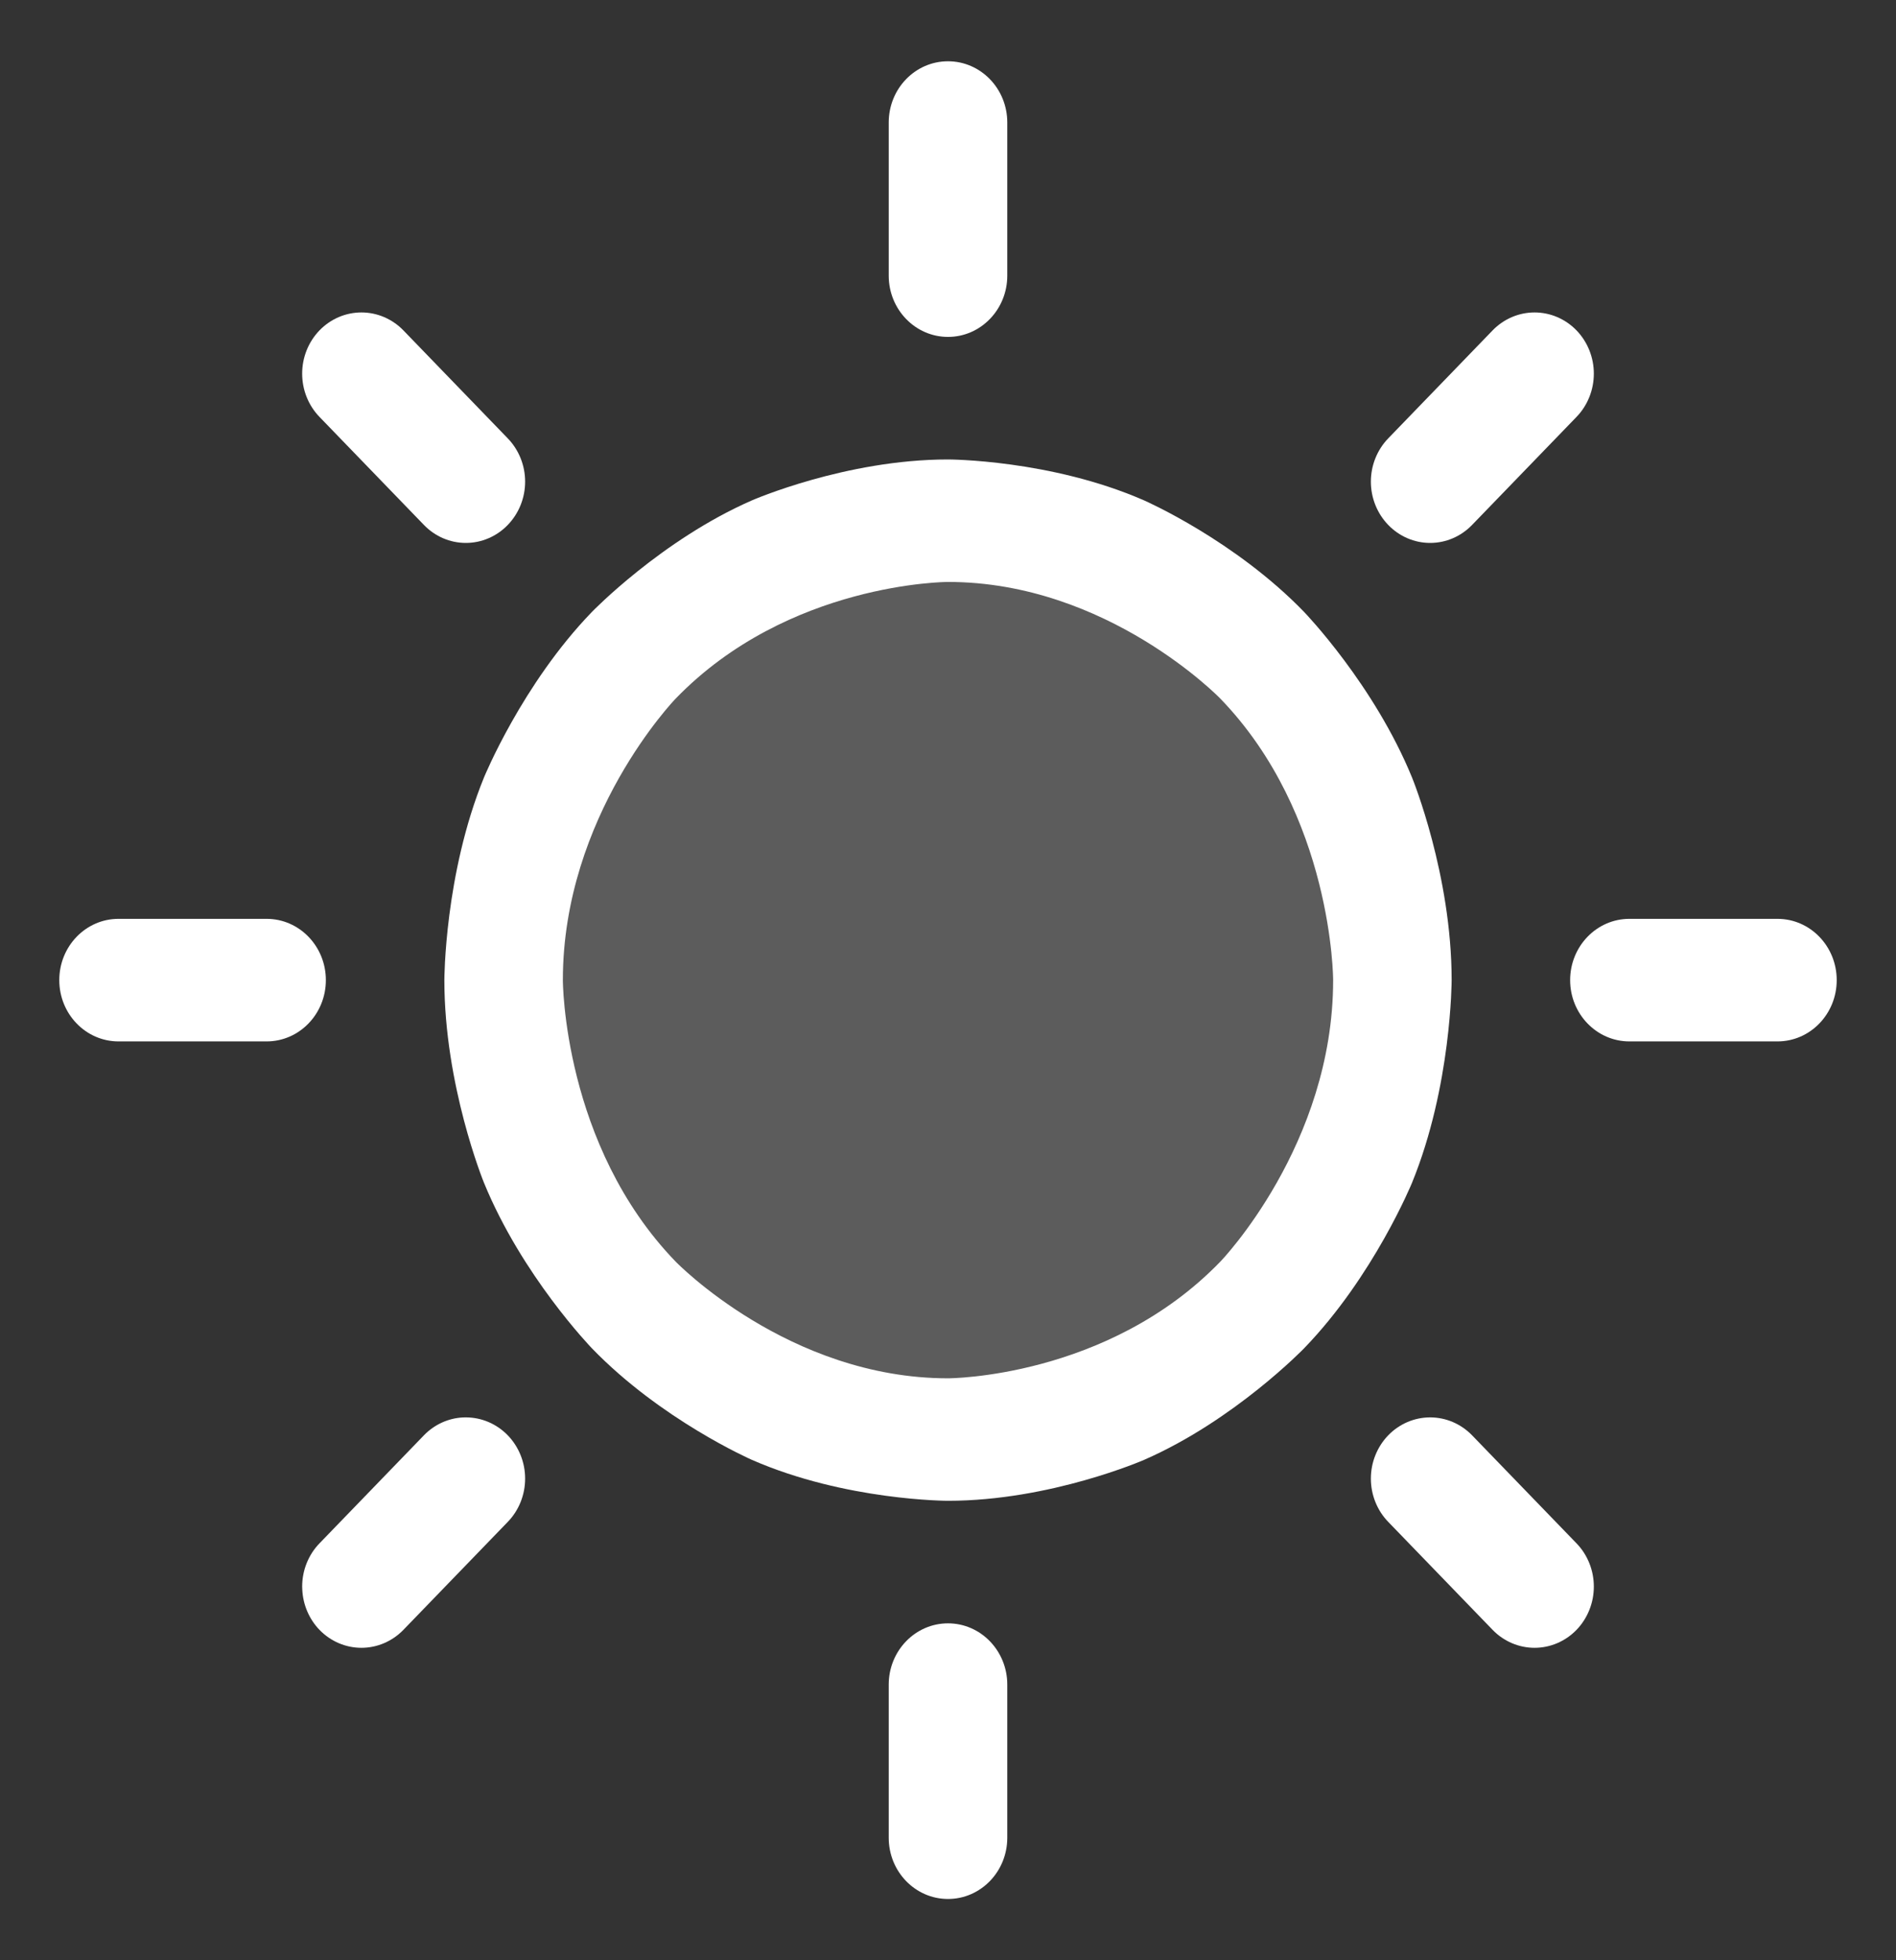 <svg width="30" height="31" viewBox="0 0 30 31" fill="none" xmlns="http://www.w3.org/2000/svg">
<rect x="0" y="0" width="30" height="31" fill="#333333" stroke="none"/>
<path d="M22.031 15.5C22.031 19.513 18.883 22.766 15 22.766C11.117 22.766 7.969 19.513 7.969 15.5C7.969 11.487 11.117 8.234 15 8.234C18.883 8.234 22.031 11.487 22.031 15.5Z" fill="white" fill-opacity="0.2"/>
<path d="M15 7.266C15 7.266 16.621 7.266 18.102 7.913C18.129 7.925 19.543 8.549 20.635 9.678C20.65 9.694 21.741 10.827 22.342 12.295C22.351 12.316 22.969 13.837 22.969 15.5C22.969 15.5 22.968 17.174 22.342 18.705C22.342 18.705 21.737 20.183 20.635 21.322C20.635 21.322 19.533 22.462 18.102 23.087C18.102 23.087 16.621 23.734 15 23.734C15 23.734 13.379 23.734 11.898 23.087C11.871 23.075 10.457 22.451 9.365 21.322C9.35 21.306 8.259 20.173 7.658 18.705C7.649 18.684 7.031 17.163 7.031 15.5C7.031 15.5 7.032 13.826 7.658 12.295C7.658 12.295 8.263 10.817 9.365 9.678C9.365 9.678 10.467 8.538 11.898 7.913C11.898 7.913 13.379 7.266 15 7.266ZM15 9.203C15 9.203 12.476 9.204 10.691 11.048C10.681 11.058 8.906 12.899 8.906 15.5C8.906 15.5 8.907 18.108 10.691 19.952C10.691 19.952 12.476 21.797 15 21.797C15 21.797 17.524 21.797 19.309 19.952C19.319 19.942 21.094 18.101 21.094 15.5C21.094 15.5 21.093 12.892 19.309 11.048C19.309 11.048 17.524 9.203 15 9.203Z" fill="white"/>
<path d="M15.938 4.359V1.938C15.938 1.402 15.518 0.969 15 0.969C14.482 0.969 14.062 1.402 14.062 1.938V4.359C14.062 4.894 14.482 5.328 15 5.328C15.518 5.328 15.938 4.894 15.938 4.359Z" fill="white"/>
<path d="M6.382 5.224C6.206 5.043 5.967 4.941 5.719 4.941C5.47 4.941 5.232 5.043 5.056 5.224C4.88 5.406 4.781 5.652 4.781 5.909C4.781 6.166 4.88 6.413 5.056 6.594L6.708 8.302C6.884 8.484 7.122 8.586 7.371 8.586C7.62 8.586 7.858 8.484 8.034 8.302C8.21 8.12 8.309 7.874 8.309 7.617C8.309 7.36 8.21 7.114 8.034 6.932L6.382 5.224Z" fill="white"/>
<path d="M4.219 14.531H1.875C1.357 14.531 0.938 14.965 0.938 15.5C0.938 16.035 1.357 16.469 1.875 16.469H4.219C4.737 16.469 5.156 16.035 5.156 15.5C5.156 14.965 4.737 14.531 4.219 14.531Z" fill="white"/>
<path d="M5.056 24.406C4.88 24.587 4.781 24.834 4.781 25.091C4.781 25.107 4.782 25.124 4.783 25.141C4.795 25.38 4.892 25.606 5.056 25.776C5.232 25.957 5.47 26.059 5.719 26.059C5.967 26.059 6.206 25.957 6.382 25.776L8.034 24.068C8.21 23.887 8.309 23.64 8.309 23.383C8.309 23.126 8.21 22.88 8.034 22.698C7.858 22.517 7.62 22.415 7.371 22.415C7.355 22.415 7.339 22.415 7.323 22.416C7.091 22.428 6.872 22.529 6.708 22.698L5.056 24.406Z" fill="white"/>
<path d="M14.062 26.641V29.062C14.062 29.598 14.482 30.031 15 30.031C15.518 30.031 15.938 29.598 15.938 29.062V26.641C15.938 26.106 15.518 25.672 15 25.672C14.482 25.672 14.062 26.106 14.062 26.641Z" fill="white"/>
<path d="M21.966 24.068L23.618 25.776C23.794 25.957 24.033 26.059 24.281 26.059C24.53 26.059 24.768 25.957 24.944 25.776C25.12 25.594 25.219 25.348 25.219 25.091C25.219 24.834 25.12 24.587 24.944 24.406L23.292 22.698C23.116 22.517 22.878 22.415 22.629 22.415C22.38 22.415 22.142 22.517 21.966 22.698C21.79 22.88 21.691 23.126 21.691 23.383C21.691 23.64 21.79 23.887 21.966 24.068Z" fill="white"/>
<path d="M25.781 16.469H28.125C28.643 16.469 29.062 16.035 29.062 15.5C29.062 14.965 28.643 14.531 28.125 14.531H25.781C25.264 14.531 24.844 14.965 24.844 15.5C24.844 16.035 25.264 16.469 25.781 16.469Z" fill="white"/>
<path d="M24.944 6.594C25.12 6.413 25.219 6.166 25.219 5.909C25.219 5.652 25.12 5.406 24.944 5.224C24.768 5.043 24.53 4.941 24.281 4.941C24.033 4.941 23.794 5.043 23.618 5.224L21.966 6.932C21.79 7.114 21.691 7.36 21.691 7.617C21.691 7.874 21.79 8.12 21.966 8.302C22.142 8.484 22.38 8.586 22.629 8.586C22.878 8.586 23.116 8.484 23.292 8.302L24.944 6.594Z" fill="white"/>
</svg>

